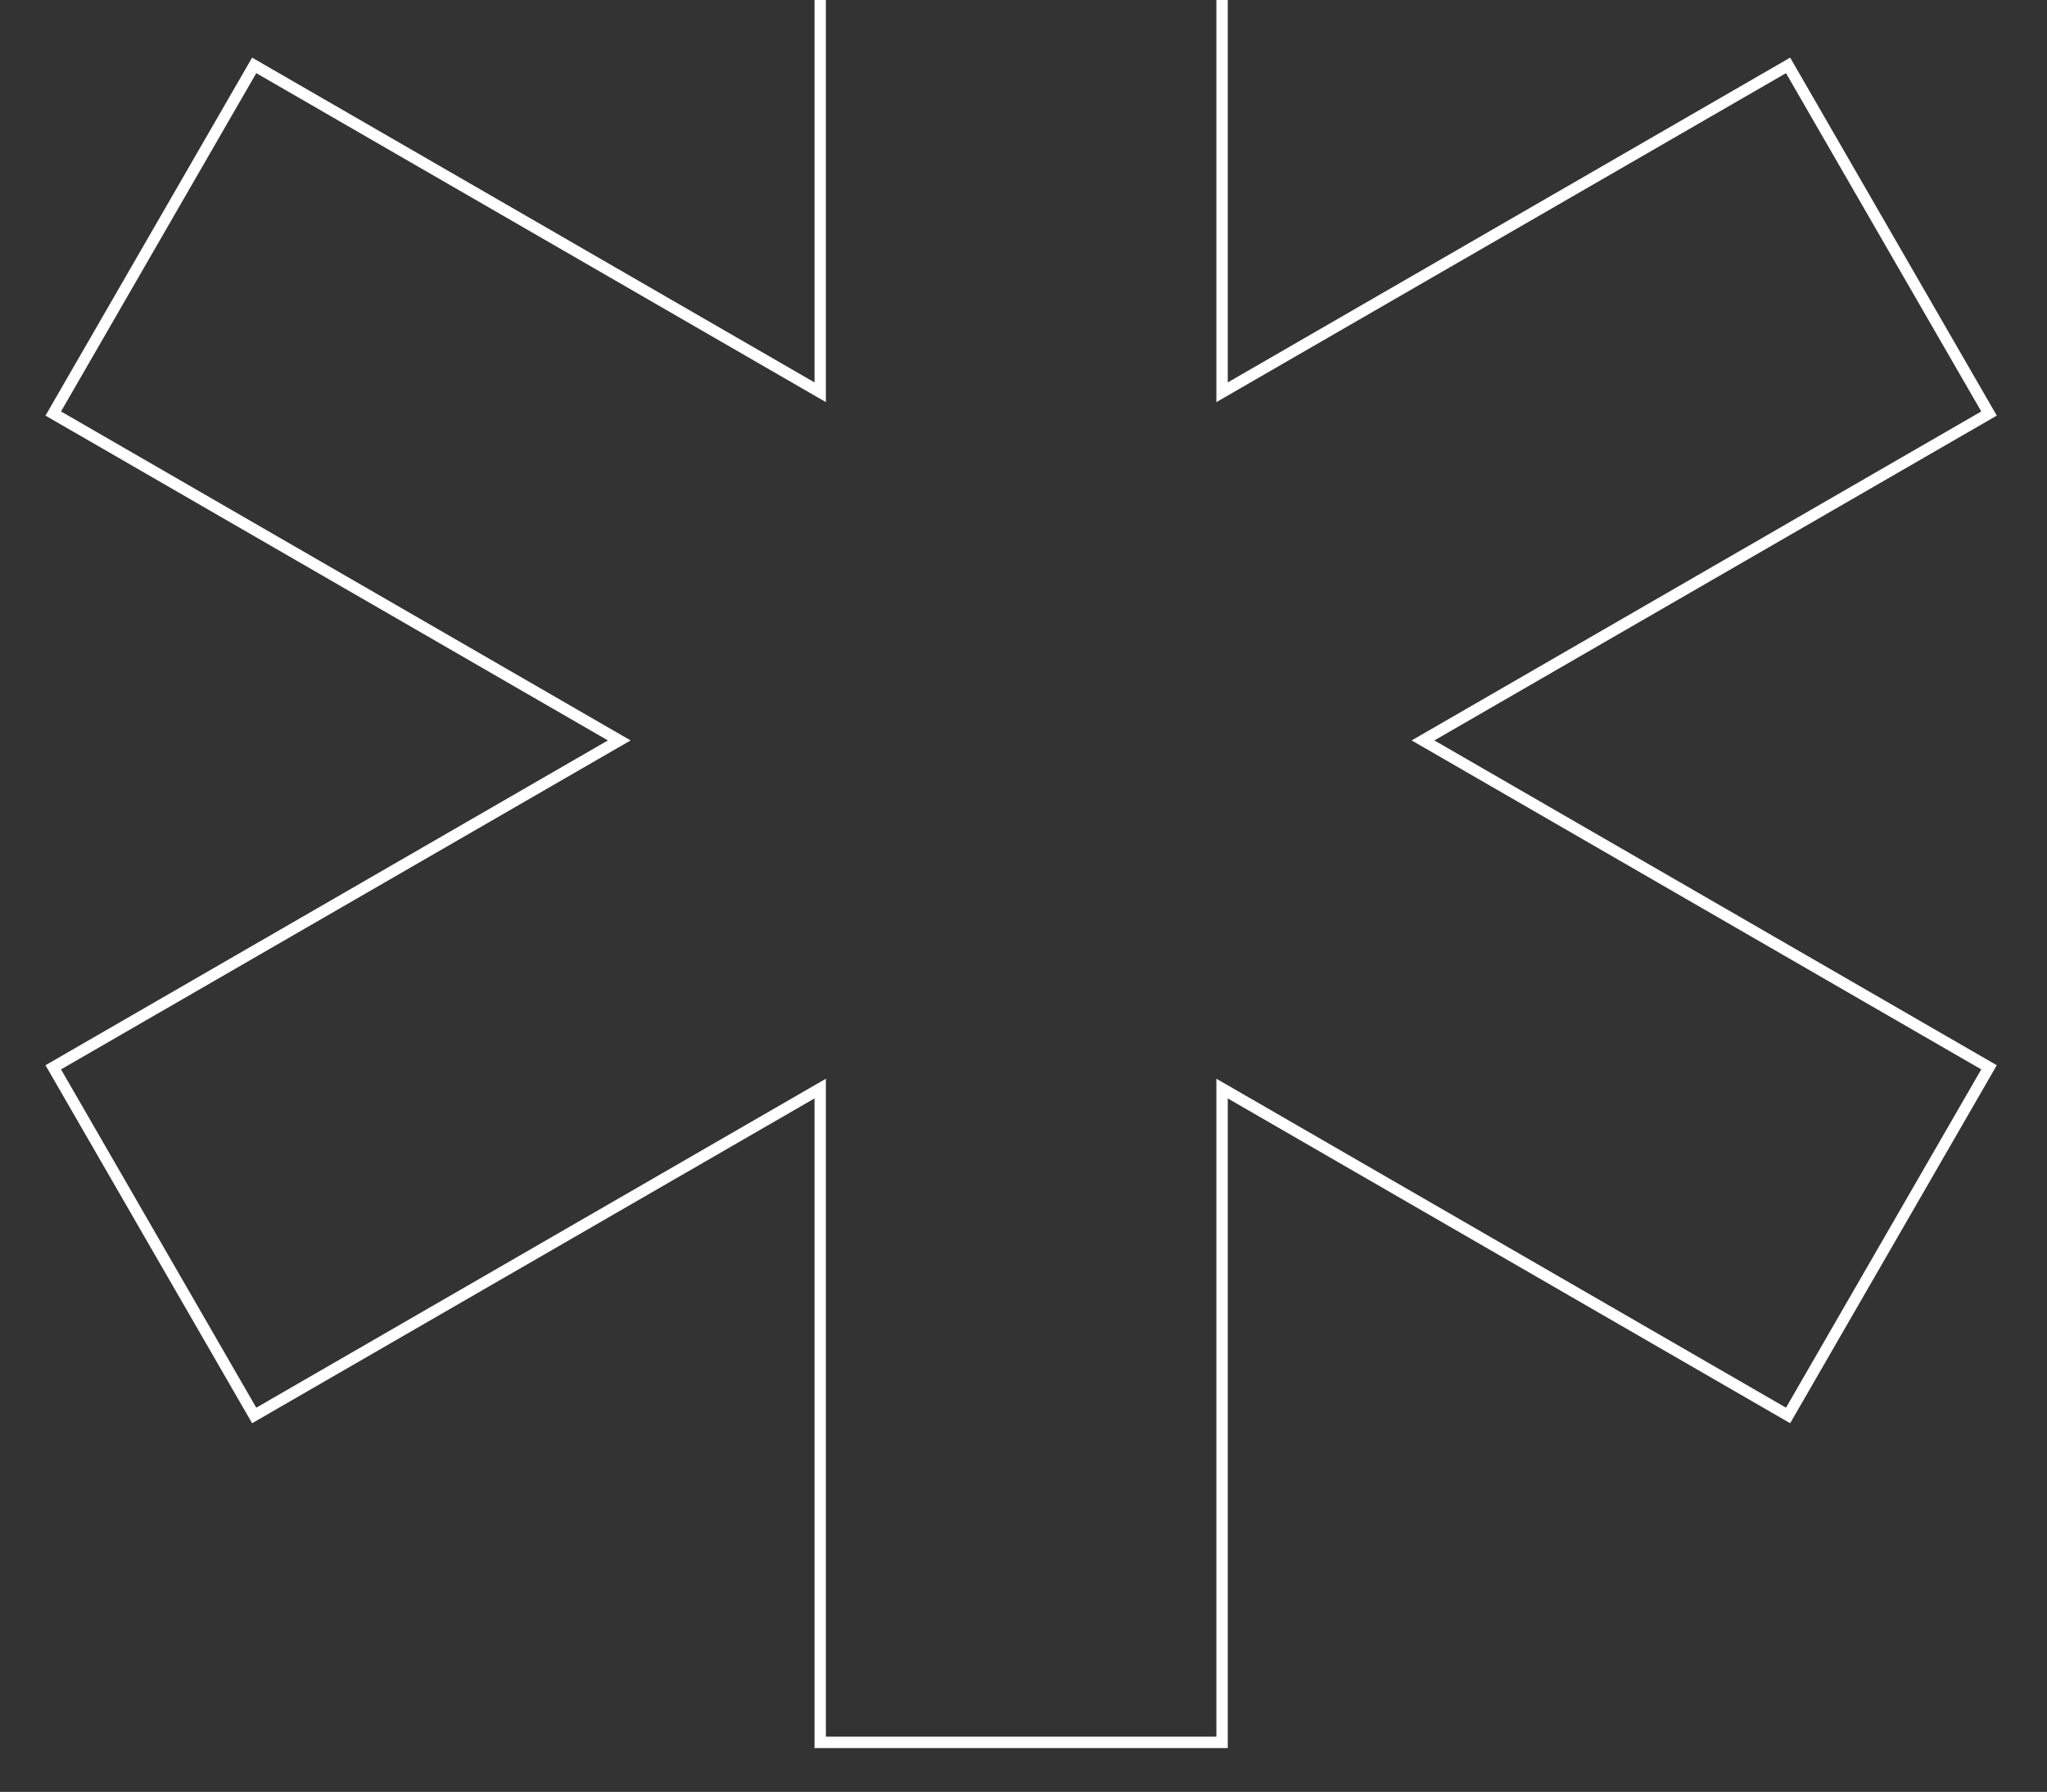 <?xml version="1.0" encoding="UTF-8"?> <svg xmlns="http://www.w3.org/2000/svg" width="225" height="197" viewBox="0 0 225 197" fill="none"><rect x="0" y="0" width="225" height="197" fill="#333333" stroke="none"/> <g clip-path="url(#clip0_2023_2956)"> <path d="M135.265 42.584L196.541 7.188L218.627 45.463L157.351 80.86L156.414 81.401L157.351 81.942L218.627 117.339L196.541 155.614L135.265 120.217L134.327 119.676V120.759V191.552L90.154 191.552L90.154 120.759V119.676L89.216 120.217L27.94 155.614L5.854 117.339L67.13 81.942L68.067 81.401L67.13 80.86L5.854 45.463L27.94 7.188L89.216 42.584L90.154 43.126V42.043L90.154 -28.75L134.327 -28.75V42.043V43.126L135.265 42.584Z" stroke="white" stroke-width="1.25"></path> </g> <defs> <clipPath id="clip0_2023_2956"> <rect width="225" height="196.875" fill="white"></rect> </clipPath> </defs> </svg> 